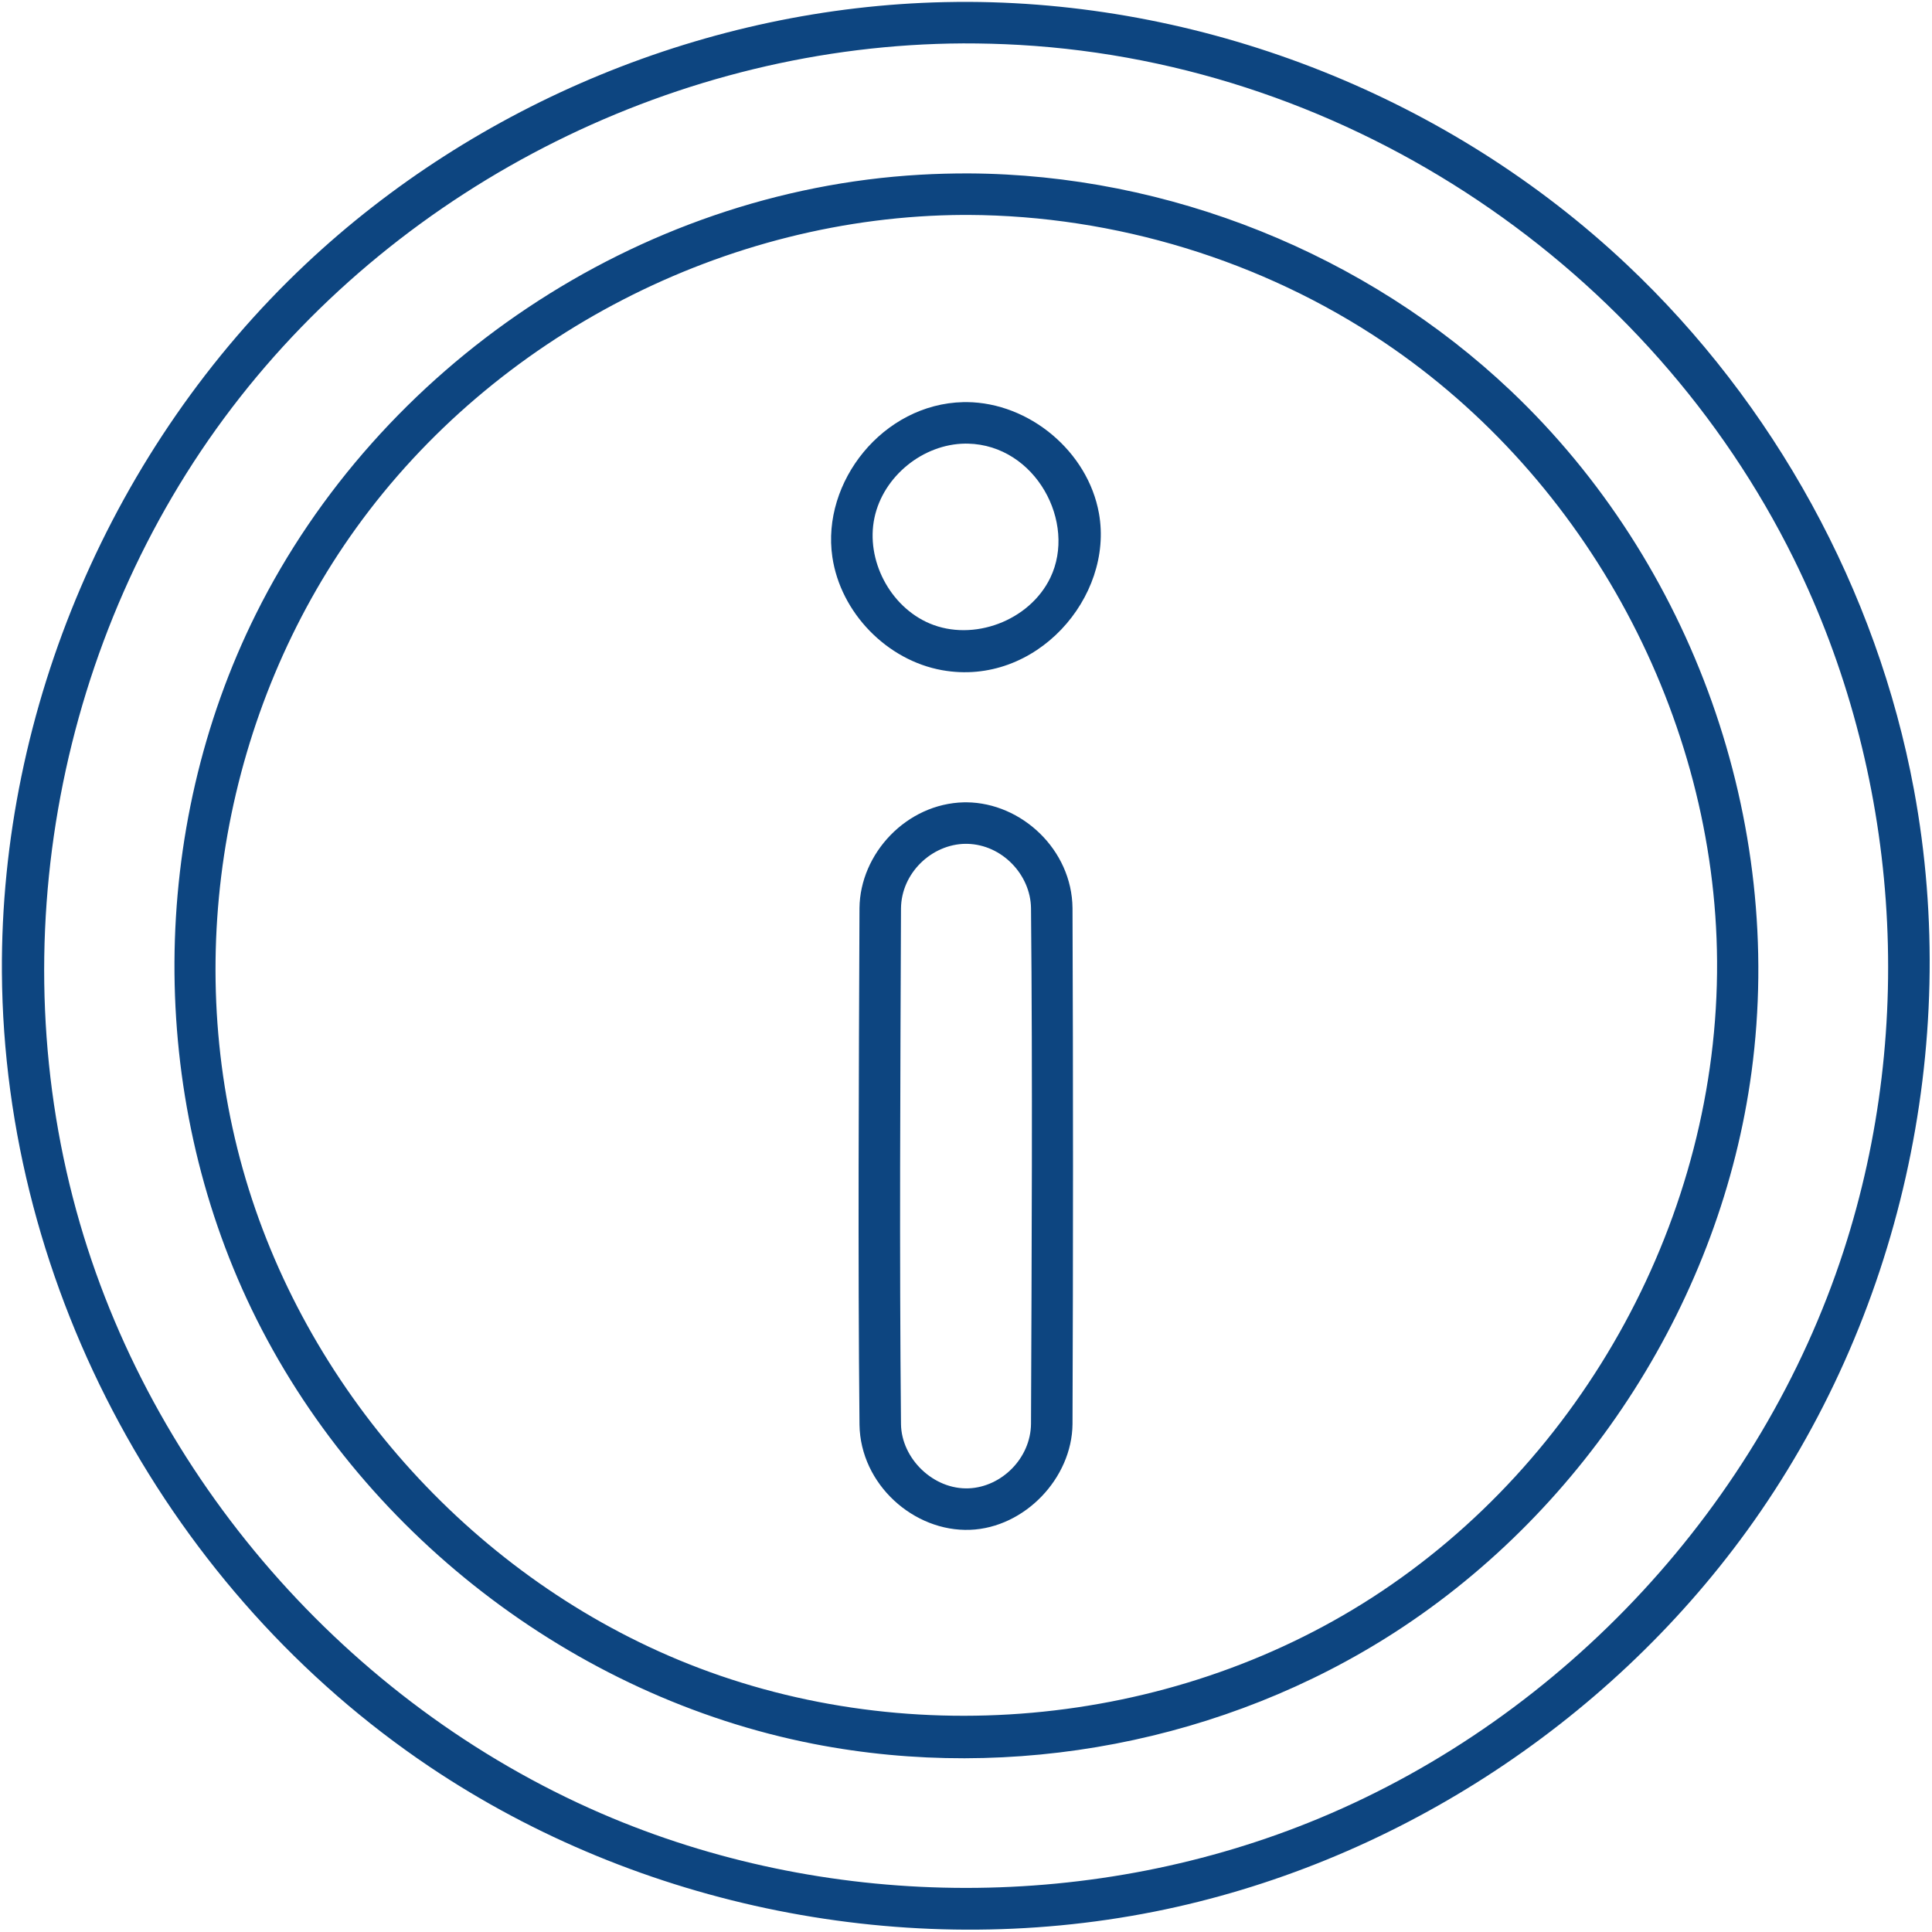 <?xml version="1.0" encoding="UTF-8" standalone="no"?><!DOCTYPE svg PUBLIC "-//W3C//DTD SVG 1.1//EN" "http://www.w3.org/Graphics/SVG/1.1/DTD/svg11.dtd"><svg width="100%" height="100%" viewBox="0 0 512 512" version="1.1" xmlns="http://www.w3.org/2000/svg" xmlns:xlink="http://www.w3.org/1999/xlink" xml:space="preserve" xmlns:serif="http://www.serif.com/" style="fill-rule:evenodd;clip-rule:evenodd;stroke-linejoin:round;stroke-miterlimit:2;"><rect id="Informazioni:-vuoto" serif:id="Informazioni: vuoto" x="0" y="-0" width="512" height="512" style="fill:none;"/><g><path d="M256.825,0.501c64.017,0.305 127.498,25.516 174.258,69.578c39.057,36.805 66.306,86.226 76.133,139.187c12.593,67.868 -3.653,140.422 -44.265,196.422c-37.381,51.543 -94.524,88.498 -157.085,100.926c-65.703,13.053 -136.366,-1.014 -191.989,-38.382c-68.623,-46.102 -112.836,-126.385 -113.372,-210.581c-0.444,-69.831 29.247,-139.358 80.412,-187.572c45.38,-42.763 106.836,-68.127 169.321,-69.515c2.194,-0.049 4.387,-0.066 6.587,-0.063Zm-1.615,11c-75.023,0.358 -148.157,36.749 -193.746,96.551c-45.906,60.218 -61.845,142.152 -40.257,216.253c20.357,69.879 73.518,129.393 141.093,157.53c59.109,24.612 128.142,24.674 187.4,-0c64.992,-27.062 117.058,-83.262 138.879,-150.349c19.415,-59.687 14.767,-126.754 -13.199,-183.382c-37.929,-76.804 -116.973,-131.148 -205.255,-136.201c-4.964,-0.284 -9.946,-0.41 -14.915,-0.402Zm1.468,34.455c53.043,0.255 105.377,21.294 143.715,57.631c48.052,45.545 72.692,113.988 63.79,180.437c-8.016,59.84 -43.459,115.56 -94.513,148.539c-44.949,29.035 -101.306,39.889 -154.022,29.593c-63.86,-12.473 -120.606,-56.438 -148.946,-115.164c-27.537,-57.063 -27.412,-126.941 1.121,-184.269c32.638,-65.576 100.83,-112.117 176.048,-116.422c4.263,-0.244 8.542,-0.352 12.807,-0.345Zm-1.321,11c-62.913,0.302 -124.233,32.003 -160.937,82.93c-34.651,48.08 -46.359,112.052 -30.07,169.952c16.201,57.585 59.852,106.896 115.37,130.013c58.922,24.534 129.88,18.419 183.982,-16.528c55.941,-36.136 91.763,-101.153 91.339,-168.608c-0.404,-64.352 -34.127,-127.641 -88.334,-164.058c-32.298,-21.698 -71.182,-33.515 -110.064,-33.701c-0.429,-0.001 -0.858,-0.001 -1.286,-0Z" style="fill:#0d4580;"/><path d="M256.183,212.622c14.519,0.14 27.894,12.533 28.044,28.042c0.176,45.577 0.176,91.155 -0,136.732c-0.139,14.331 -12.67,27.473 -27.14,28.023c-14.909,0.566 -29.067,-12.028 -29.312,-27.844c-0.442,-45.635 -0.178,-91.274 -0.002,-136.911c0.14,-14.48 12.486,-27.698 27.683,-28.038c0.242,-0.004 0.484,-0.005 0.727,-0.004Zm-0.294,10.999c-8.943,0.087 -17.025,7.704 -17.116,17.118c-0.176,45.565 -0.44,91.134 0.001,136.697c0.142,9.146 8.631,17.403 18.006,16.986c8.636,-0.384 16.358,-7.948 16.447,-17.1c0.176,-45.566 0.44,-91.134 -0.001,-136.698c-0.136,-8.786 -7.625,-16.793 -16.89,-17c-0.149,-0.002 -0.298,-0.003 -0.447,-0.003Z" style="fill:#0d4580;"/><path d="M256.227,106.561c16.511,0.156 32.058,13.035 35.007,29.486c3.972,22.162 -16.71,46.013 -41.563,41.56c-14.635,-2.623 -26.918,-15.226 -29.091,-30.012c-2.914,-19.828 13.371,-40.556 34.726,-41.028c0.307,-0.005 0.614,-0.007 0.921,-0.006Zm-0.391,11c-11.2,0.106 -21.763,8.622 -24.1,19.668c-2.354,11.126 4.074,23.517 14.626,27.99c11.532,4.888 26.46,-0.656 31.986,-12.112c7.044,-14.602 -3.864,-35.143 -21.87,-35.542c-0.214,-0.003 -0.428,-0.005 -0.642,-0.004Z" style="fill:#0d4580;"/></g></svg>